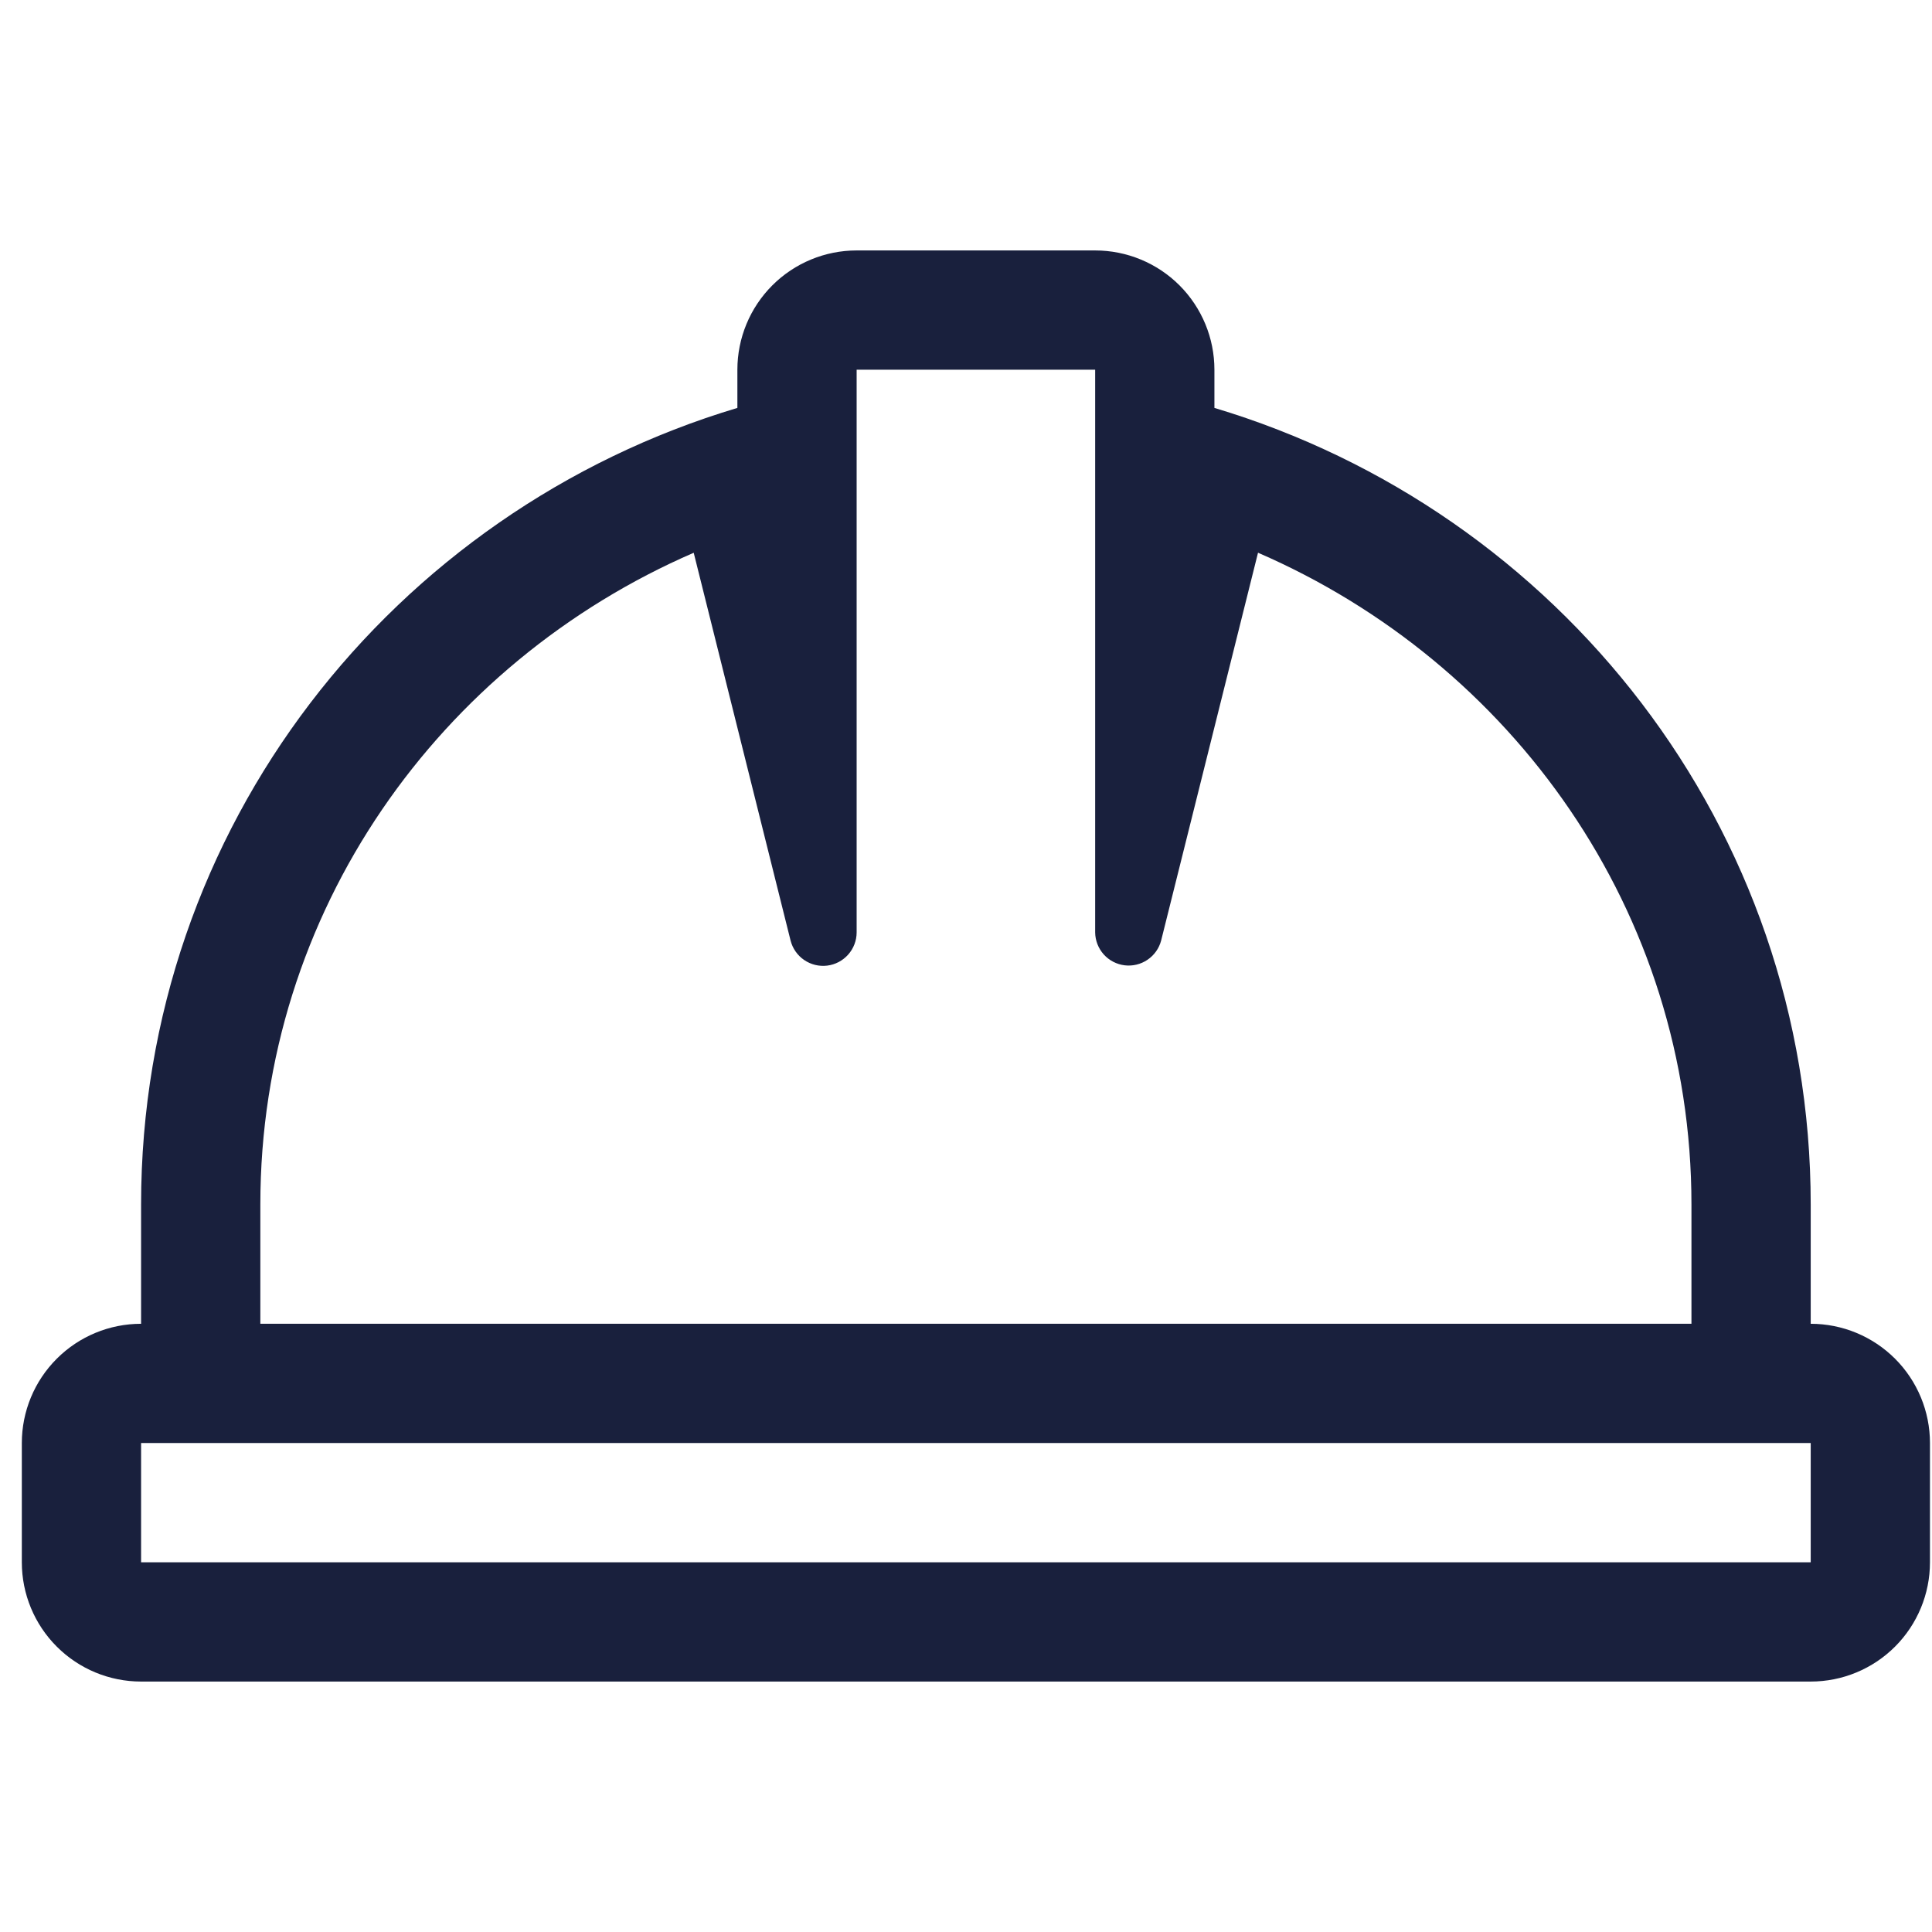 <?xml version="1.0" encoding="UTF-8"?>
<svg xmlns="http://www.w3.org/2000/svg" width="81" height="81" viewBox="0 0 81 81" fill="none">
  <g clip-path="url(#clip0_306_451)">
    <path d="M75.915 55.5V50.5C75.915 34.666 65.343 21.42 50.915 17.102V15.5C50.915 14.174 50.388 12.902 49.451 11.964C48.513 11.027 47.241 10.5 45.915 10.5H35.915C34.589 10.5 33.317 11.027 32.38 11.964C31.442 12.902 30.915 14.174 30.915 15.5V17.102C16.487 21.42 5.915 34.666 5.915 50.5V55.5C4.589 55.5 3.317 56.027 2.38 56.965C1.442 57.902 0.915 59.174 0.915 60.5L0.915 65.5C0.915 66.826 1.442 68.098 2.38 69.035C3.317 69.973 4.589 70.5 5.915 70.5H75.915C77.241 70.5 78.513 69.973 79.451 69.035C80.388 68.098 80.915 66.826 80.915 65.5V60.5C80.915 59.174 80.388 57.902 79.451 56.965C78.513 56.027 77.241 55.5 75.915 55.5ZM10.915 50.5C10.915 38.194 18.453 27.781 29.084 23.175L33.146 39.436C33.231 39.767 33.434 40.057 33.716 40.249C33.999 40.442 34.342 40.526 34.681 40.484C35.021 40.442 35.333 40.277 35.56 40.022C35.788 39.766 35.914 39.436 35.915 39.094V15.5H45.915V39.094C45.92 39.434 46.047 39.76 46.274 40.014C46.501 40.267 46.812 40.429 47.149 40.471C47.487 40.512 47.828 40.43 48.109 40.239C48.391 40.049 48.594 39.763 48.681 39.434L52.743 23.173C63.377 27.781 70.915 38.194 70.915 50.5V55.5H10.915V50.5ZM75.915 65.5H5.915V60.5H75.915V65.5Z" fill="#19203D"></path>
  </g>
  <defs>
    <clipPath id="clip0_306_451">
      <rect width="80" height="80" fill="white" transform="translate(0.915 0.5)"></rect>
    </clipPath>
  </defs>
</svg>
